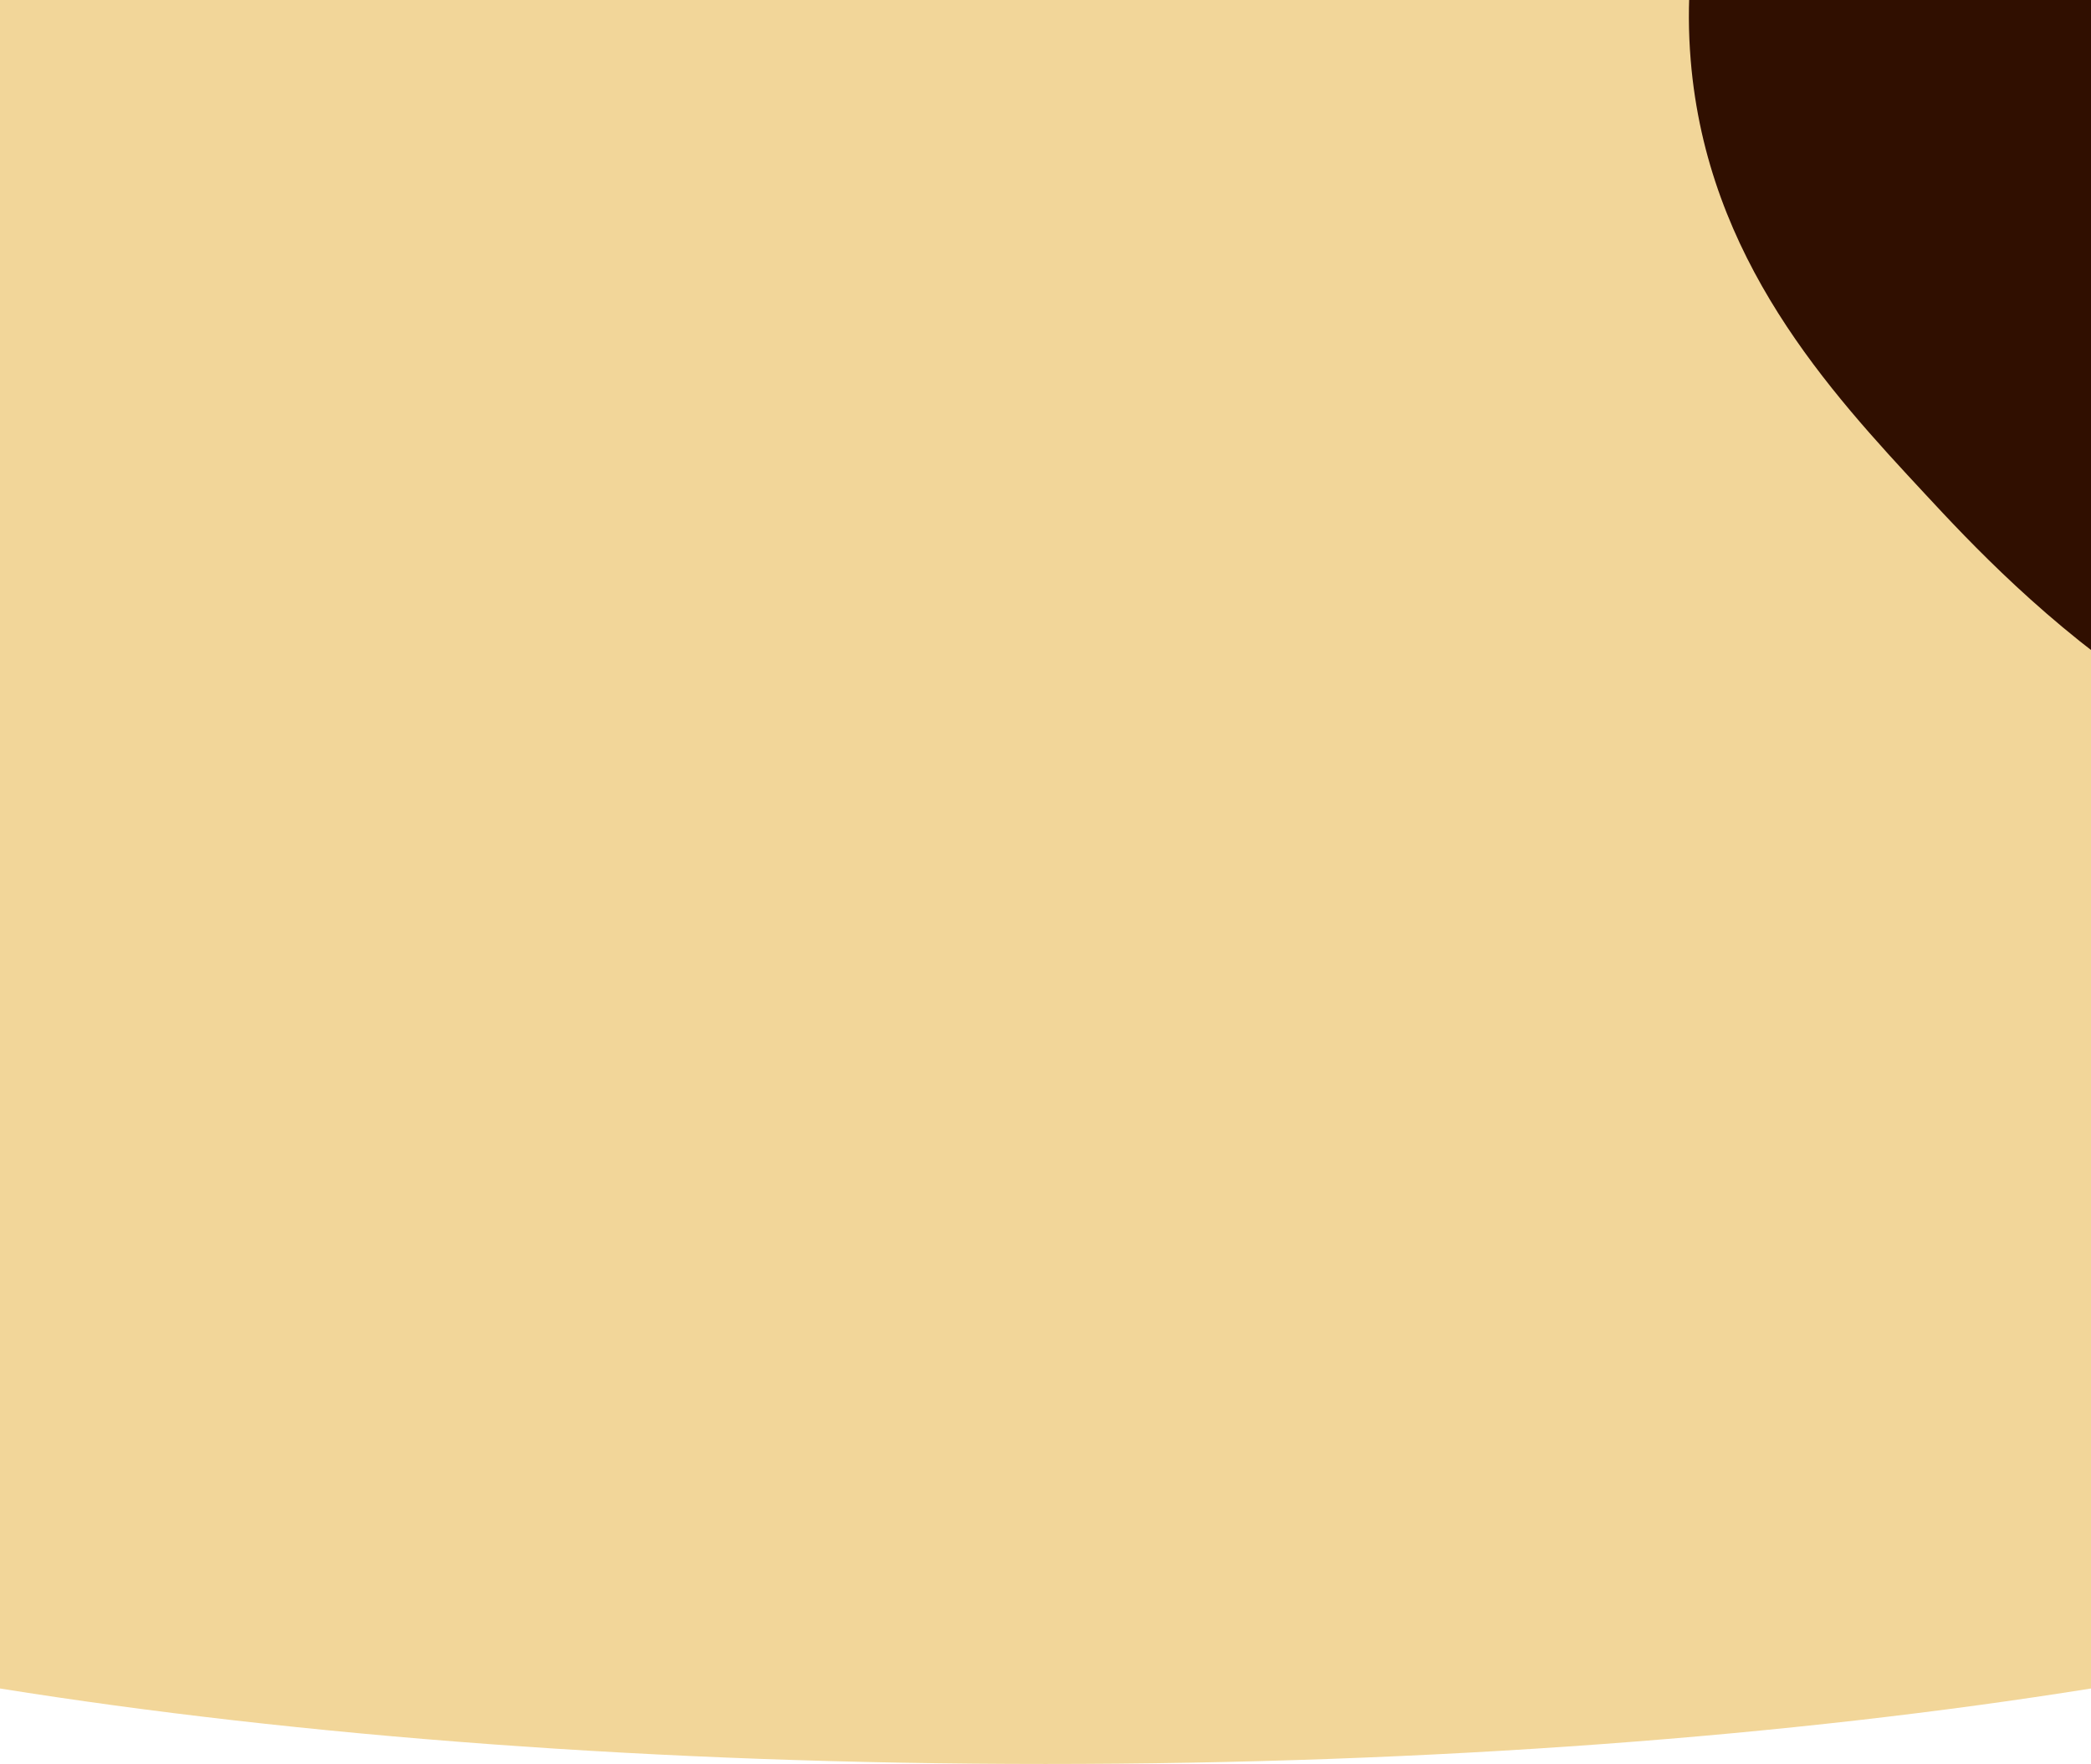 <svg width="390" height="329" viewBox="0 0 390 329" fill="none" xmlns="http://www.w3.org/2000/svg">
<g clip-path="url(#clip0_5174_26427)">
<path d="M390 314.921C334.442 323.806 267.306 329 195 329C122.694 329 55.558 323.806 0 314.921V-231H390V314.921Z" fill="#F2D699"/>
<path d="M458.636 -154C407.88 -153.954 373.97 -110.73 353.716 -84.896C336.653 -63.146 311.791 -31.431 315.342 11.263C318.414 48.375 341.213 72.939 359.091 92.176C375.242 109.567 417.479 155.029 479.107 152.93C508.457 151.938 529.431 140.567 534.111 137.937C602.794 99.257 598.139 6.142 597.827 1.437C594.539 -48.523 567.589 -82.059 557.918 -93.73C541.839 -113.151 508.025 -154.023 458.636 -153.977" fill="#300F00"/>
</g>
<defs>
<clipPath id="clip0_5174_26427">
<rect width="390" height="329" fill="white"/>
</clipPath>
</defs>
</svg>
